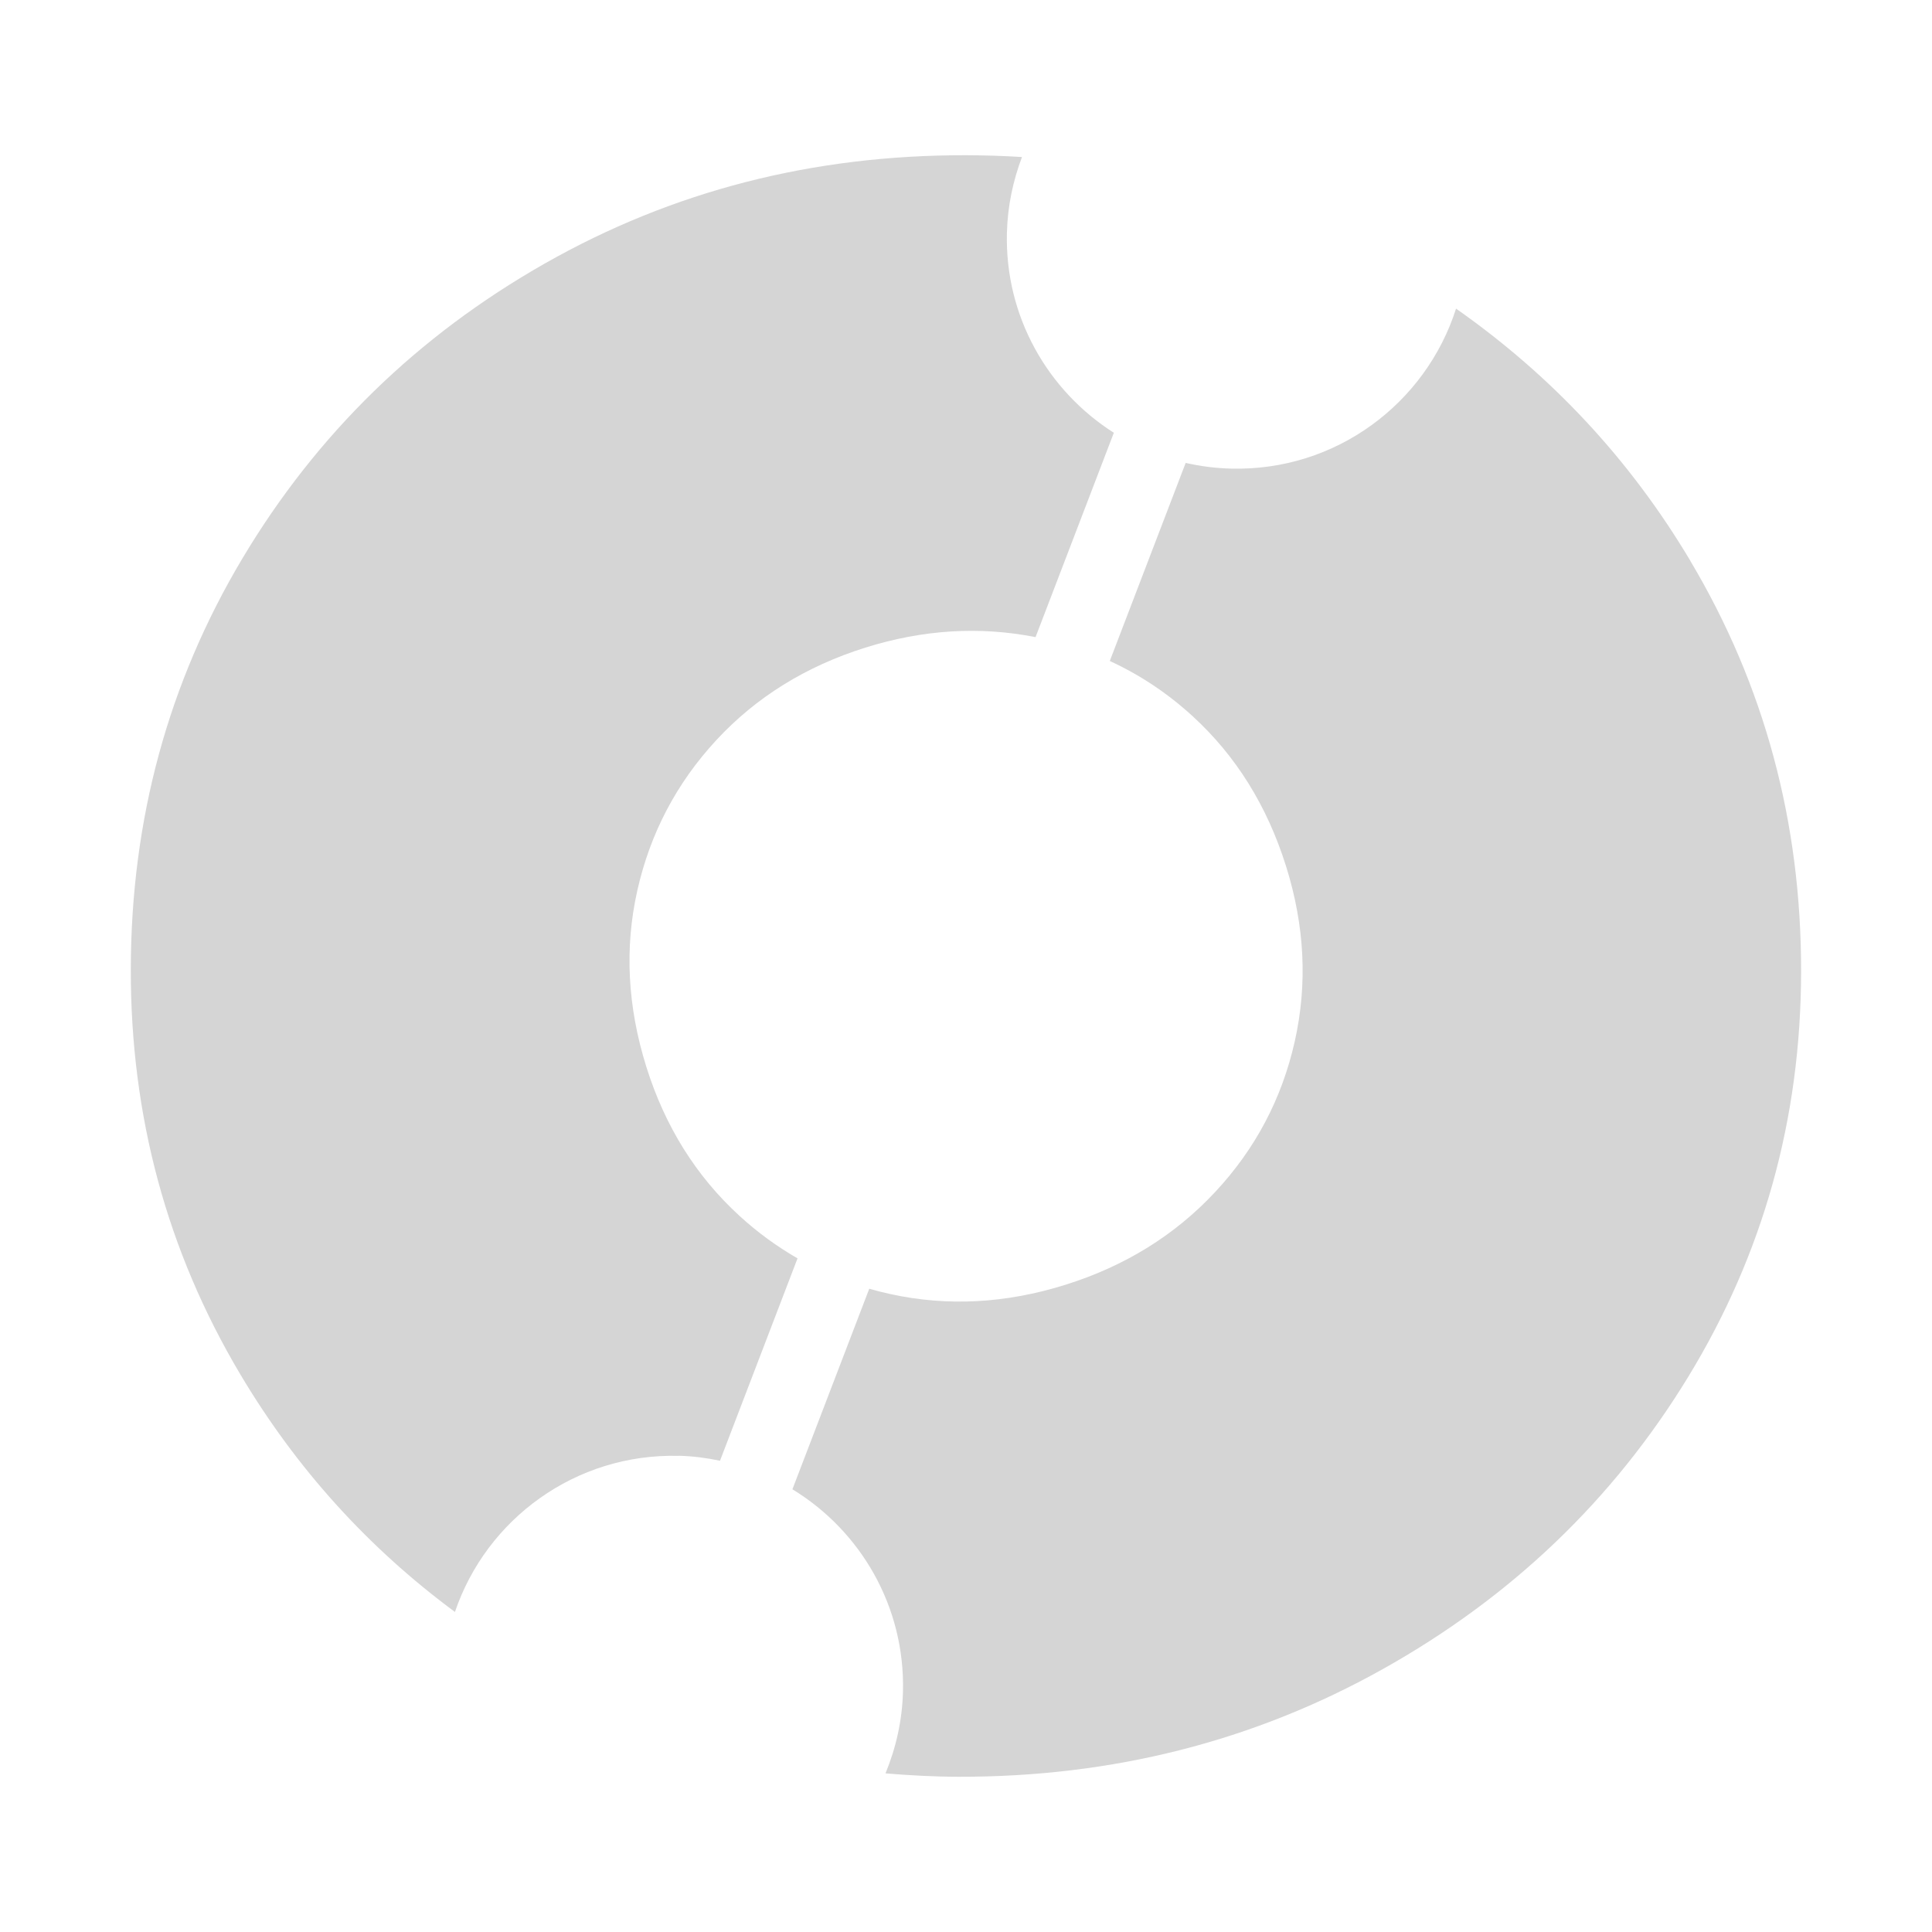 <?xml version="1.0" encoding="UTF-8"?>
<svg id="Layer_1" xmlns="http://www.w3.org/2000/svg" version="1.1" viewBox="0 0 400 400">
  <!-- Generator: Adobe Illustrator 29.5.1, SVG Export Plug-In . SVG Version: 2.1.0 Build 141)  -->
  <defs>
    <style>
      .st0 {
        fill: #d5d5d5;
      }
    </style>
  </defs>
  <path class="st0" d="M140.53,301.4c2.93.07,5.77.45,8.54,1.03l16.05-41.9c-4.25-2.45-8.27-5.36-12.02-8.8-8.98-8.22-15.4-18.49-19.27-30.81-3.92-12.49-4.55-24.68-1.88-36.55,2.67-11.87,8.13-22.25,16.37-31.15,8.24-8.89,18.52-15.27,30.85-19.14,11.93-3.74,23.67-4.45,35.23-2.17l16.21-42.31c-13.65-8.68-22.58-24.05-22.14-41.4.14-5.53,1.27-10.8,3.12-15.69-3.84-.24-7.73-.36-11.65-.37-31.68-.06-60.71,7.4-87.1,22.39-26.4,14.99-47.27,35.34-62.63,61.05-15.36,25.72-23.07,54.06-23.13,85.02-.06,30.44,7.49,58.41,22.66,83.92,11.58,19.48,26.41,35.87,44.45,49.22,6.52-19.24,24.96-32.86,46.34-32.32Z"/>
  <path class="st0" d="M350,116.16c-12.49-20.98-28.71-38.35-48.54-52.26-6.28,19.65-24.9,33.67-46.57,33.12-3.23-.08-6.38-.49-9.41-1.18l-15.71,41.01c6.21,2.86,11.93,6.65,17.14,11.42,8.98,8.22,15.43,18.57,19.35,31.06,3.87,12.32,4.47,24.42,1.8,36.3-2.67,11.87-8.17,22.27-16.5,31.19-8.33,8.92-18.66,15.32-30.98,19.18-12.33,3.87-24.41,4.51-36.26,1.92-1.47-.32-2.92-.69-4.35-1.1l-15.91,41.52c14.08,8.58,23.33,24.21,22.89,41.88-.15,6.01-1.46,11.7-3.62,16.94,4.98.41,10.01.69,15.13.7,31.85.06,61.1-7.35,87.76-22.25,26.66-14.9,47.75-35.07,63.29-60.52,15.53-25.45,23.33-53.39,23.39-83.83.06-30.96-7.58-59.34-22.92-85.11Z"/>
</svg>